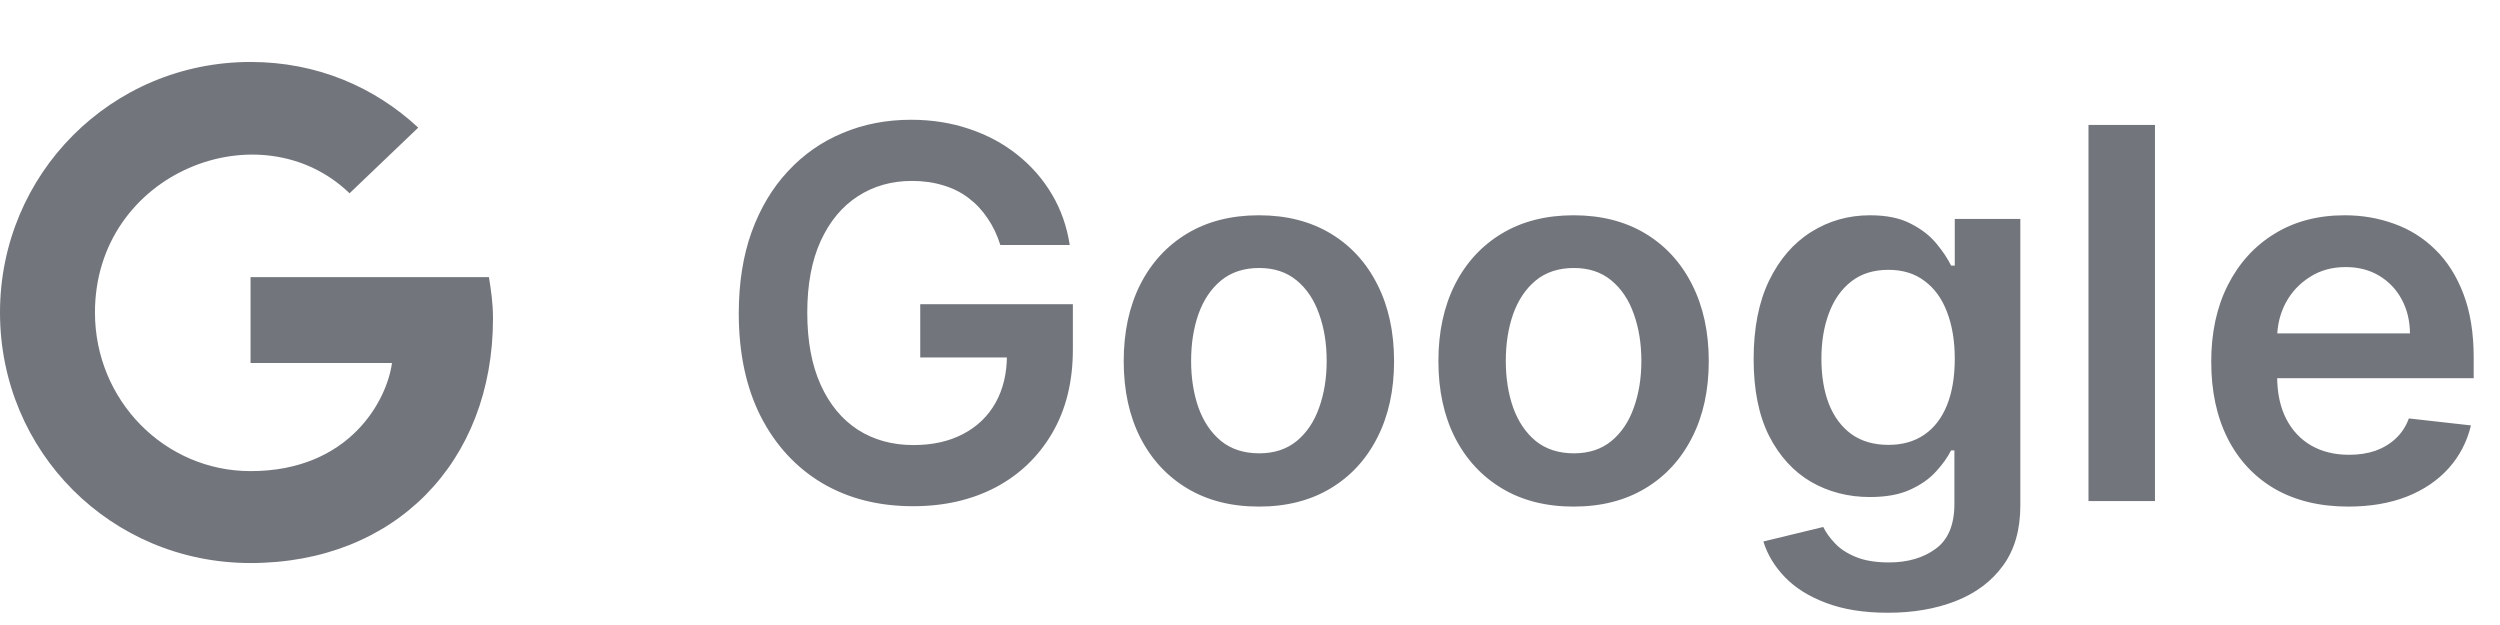 <svg width="464" height="116" viewBox="0 0 464 116" fill="none" xmlns="http://www.w3.org/2000/svg">
<path d="M91.5 59.125C91.5 85.75 73.312 104.5 46.5 104.5C20.625 104.5 0 83.875 0 58C0 32.312 20.625 11.5 46.5 11.5C58.875 11.5 69.562 16.188 77.625 23.688L64.875 35.875C48.375 19.938 17.625 31.938 17.625 58C17.625 74.312 30.562 87.438 46.5 87.438C64.875 87.438 71.812 74.312 72.75 67.375H46.5V51.438H90.75C91.125 53.875 91.5 56.125 91.5 59.125Z" fill="#72767C"/>
<path d="M185.659 45.477C185.091 43.636 184.307 41.989 183.307 40.534C182.33 39.057 181.148 37.795 179.761 36.75C178.398 35.705 176.83 34.92 175.057 34.398C173.284 33.852 171.352 33.58 169.261 33.58C165.511 33.58 162.17 34.523 159.239 36.409C156.307 38.295 154 41.068 152.318 44.727C150.659 48.364 149.83 52.795 149.83 58.023C149.83 63.295 150.659 67.761 152.318 71.421C153.977 75.079 156.284 77.864 159.239 79.773C162.193 81.659 165.625 82.602 169.534 82.602C173.08 82.602 176.148 81.921 178.739 80.557C181.352 79.193 183.364 77.261 184.773 74.761C186.182 72.239 186.886 69.284 186.886 65.898L189.75 66.341H170.795V56.455H199.125V64.841C199.125 70.818 197.852 75.989 195.307 80.352C192.761 84.716 189.261 88.079 184.807 90.443C180.352 92.784 175.239 93.954 169.466 93.954C163.034 93.954 157.386 92.511 152.523 89.625C147.682 86.716 143.898 82.591 141.17 77.25C138.466 71.886 137.114 65.523 137.114 58.159C137.114 52.523 137.909 47.489 139.5 43.057C141.114 38.625 143.364 34.864 146.25 31.773C149.136 28.659 152.523 26.296 156.409 24.682C160.295 23.046 164.523 22.227 169.091 22.227C172.955 22.227 176.557 22.796 179.898 23.932C183.239 25.046 186.205 26.636 188.795 28.704C191.409 30.773 193.557 33.227 195.239 36.068C196.92 38.909 198.023 42.045 198.545 45.477H185.659ZM233.651 94.023C228.537 94.023 224.105 92.898 220.355 90.648C216.605 88.398 213.696 85.25 211.628 81.204C209.582 77.159 208.56 72.432 208.56 67.023C208.56 61.614 209.582 56.875 211.628 52.807C213.696 48.739 216.605 45.58 220.355 43.33C224.105 41.08 228.537 39.955 233.651 39.955C238.764 39.955 243.196 41.08 246.946 43.33C250.696 45.58 253.594 48.739 255.639 52.807C257.707 56.875 258.741 61.614 258.741 67.023C258.741 72.432 257.707 77.159 255.639 81.204C253.594 85.25 250.696 88.398 246.946 90.648C243.196 92.898 238.764 94.023 233.651 94.023ZM233.719 84.136C236.491 84.136 238.81 83.375 240.673 81.852C242.537 80.307 243.923 78.239 244.832 75.648C245.764 73.057 246.23 70.171 246.23 66.989C246.23 63.784 245.764 60.886 244.832 58.295C243.923 55.682 242.537 53.602 240.673 52.057C238.81 50.511 236.491 49.739 233.719 49.739C230.878 49.739 228.514 50.511 226.628 52.057C224.764 53.602 223.366 55.682 222.435 58.295C221.526 60.886 221.071 63.784 221.071 66.989C221.071 70.171 221.526 73.057 222.435 75.648C223.366 78.239 224.764 80.307 226.628 81.852C228.514 83.375 230.878 84.136 233.719 84.136ZM292.057 94.023C286.943 94.023 282.511 92.898 278.761 90.648C275.011 88.398 272.102 85.25 270.034 81.204C267.989 77.159 266.966 72.432 266.966 67.023C266.966 61.614 267.989 56.875 270.034 52.807C272.102 48.739 275.011 45.58 278.761 43.33C282.511 41.08 286.943 39.955 292.057 39.955C297.17 39.955 301.602 41.08 305.352 43.33C309.102 45.58 312 48.739 314.045 52.807C316.114 56.875 317.148 61.614 317.148 67.023C317.148 72.432 316.114 77.159 314.045 81.204C312 85.25 309.102 88.398 305.352 90.648C301.602 92.898 297.17 94.023 292.057 94.023ZM292.125 84.136C294.898 84.136 297.216 83.375 299.08 81.852C300.943 80.307 302.33 78.239 303.239 75.648C304.17 73.057 304.636 70.171 304.636 66.989C304.636 63.784 304.17 60.886 303.239 58.295C302.33 55.682 300.943 53.602 299.08 52.057C297.216 50.511 294.898 49.739 292.125 49.739C289.284 49.739 286.92 50.511 285.034 52.057C283.17 53.602 281.773 55.682 280.841 58.295C279.932 60.886 279.477 63.784 279.477 66.989C279.477 70.171 279.932 73.057 280.841 75.648C281.773 78.239 283.17 80.307 285.034 81.852C286.92 83.375 289.284 84.136 292.125 84.136ZM350.395 113.727C345.963 113.727 342.156 113.125 338.974 111.92C335.793 110.739 333.236 109.148 331.304 107.148C329.372 105.148 328.031 102.932 327.281 100.5L338.395 97.807C338.895 98.829 339.622 99.841 340.577 100.841C341.531 101.864 342.815 102.705 344.429 103.364C346.065 104.045 348.122 104.386 350.599 104.386C354.099 104.386 356.997 103.534 359.293 101.83C361.588 100.148 362.736 97.375 362.736 93.511V83.591H362.122C361.486 84.864 360.554 86.171 359.327 87.511C358.122 88.852 356.52 89.977 354.52 90.886C352.543 91.796 350.054 92.25 347.054 92.25C343.031 92.25 339.384 91.307 336.111 89.421C332.861 87.511 330.27 84.671 328.338 80.898C326.429 77.102 325.474 72.352 325.474 66.648C325.474 60.898 326.429 56.045 328.338 52.091C330.27 48.114 332.872 45.102 336.145 43.057C339.418 40.989 343.065 39.955 347.088 39.955C350.156 39.955 352.679 40.477 354.656 41.523C356.656 42.545 358.247 43.784 359.429 45.239C360.611 46.67 361.509 48.023 362.122 49.295H362.804V40.636H374.974V93.852C374.974 98.329 373.906 102.034 371.77 104.966C369.634 107.898 366.713 110.091 363.009 111.545C359.304 113 355.099 113.727 350.395 113.727ZM350.497 82.568C353.111 82.568 355.338 81.932 357.179 80.659C359.02 79.386 360.418 77.557 361.372 75.171C362.327 72.784 362.804 69.921 362.804 66.579C362.804 63.284 362.327 60.398 361.372 57.92C360.44 55.443 359.054 53.523 357.213 52.159C355.395 50.773 353.156 50.08 350.497 50.08C347.747 50.08 345.452 50.795 343.611 52.227C341.77 53.659 340.384 55.625 339.452 58.125C338.52 60.602 338.054 63.42 338.054 66.579C338.054 69.784 338.52 72.591 339.452 75C340.406 77.386 341.804 79.25 343.645 80.591C345.509 81.909 347.793 82.568 350.497 82.568ZM399.963 23.182V93H387.622V23.182H399.963ZM435.835 94.023C430.585 94.023 426.051 92.932 422.233 90.75C418.438 88.546 415.517 85.432 413.472 81.409C411.426 77.364 410.403 72.602 410.403 67.125C410.403 61.739 411.426 57.011 413.472 52.943C415.54 48.852 418.426 45.67 422.131 43.398C425.835 41.102 430.188 39.955 435.188 39.955C438.415 39.955 441.46 40.477 444.324 41.523C447.21 42.545 449.756 44.136 451.96 46.295C454.188 48.455 455.938 51.205 457.21 54.545C458.483 57.864 459.119 61.818 459.119 66.409V70.193H416.199V61.875H447.29C447.267 59.511 446.756 57.409 445.756 55.568C444.756 53.705 443.358 52.239 441.562 51.17C439.79 50.102 437.722 49.568 435.358 49.568C432.835 49.568 430.619 50.182 428.71 51.409C426.801 52.614 425.313 54.205 424.244 56.182C423.199 58.136 422.665 60.284 422.642 62.625V69.886C422.642 72.932 423.199 75.546 424.312 77.727C425.426 79.886 426.983 81.546 428.983 82.704C430.983 83.841 433.324 84.409 436.006 84.409C437.801 84.409 439.426 84.159 440.881 83.659C442.335 83.136 443.597 82.375 444.665 81.375C445.733 80.375 446.54 79.136 447.085 77.659L458.608 78.954C457.881 82 456.494 84.659 454.449 86.932C452.426 89.182 449.835 90.932 446.676 92.182C443.517 93.409 439.903 94.023 435.835 94.023Z" fill="#72767C"/>
</svg>
